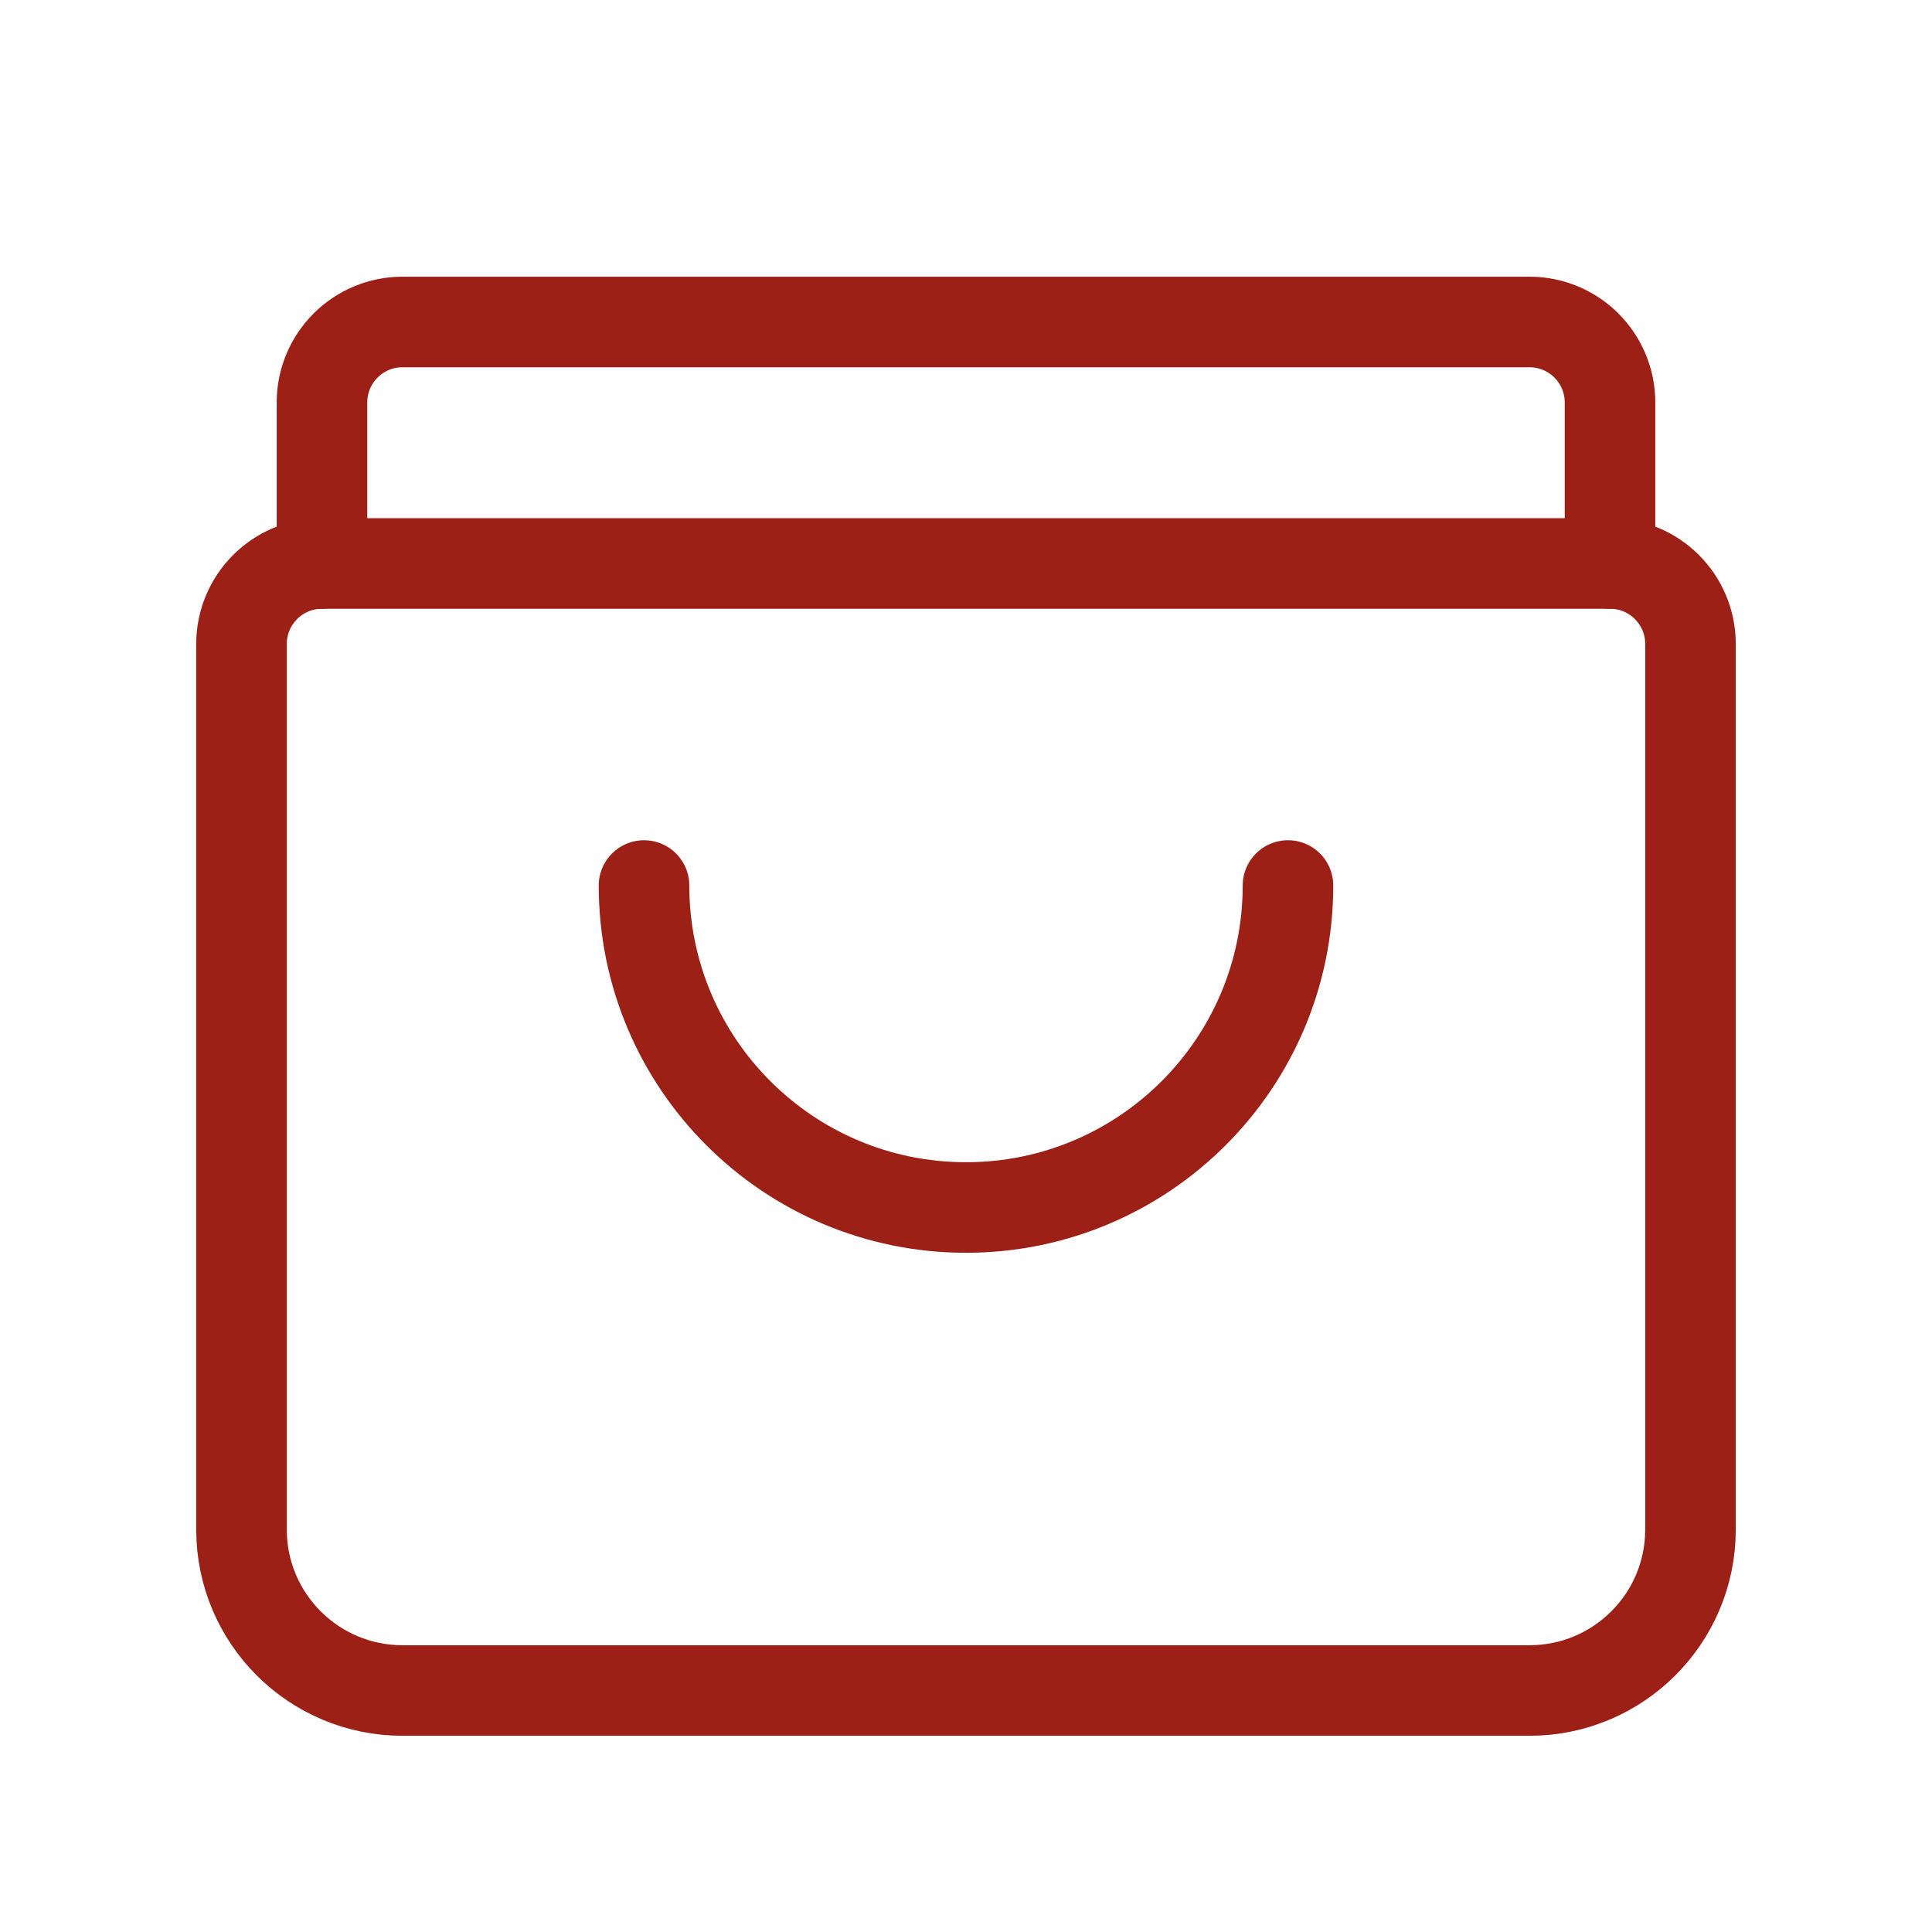 <svg width="32" height="32" viewBox="0 0 32 32" fill="none" xmlns="http://www.w3.org/2000/svg">
<path d="M5.333 9.333V6.667C5.333 5.93 5.93 5.333 6.667 5.333H25.333C26.07 5.333 26.667 5.93 26.667 6.667V9.333" stroke="#9D2017" stroke-width="1.5" stroke-linecap="round" stroke-linejoin="round"/>
<path fill-rule="evenodd" clip-rule="evenodd" d="M26.667 9.333H5.333C4.597 9.333 4 9.93 4 10.667V25.333C4 26.806 5.194 28 6.667 28H25.333C26.806 28 28 26.806 28 25.333V10.667C28 9.93 27.403 9.333 26.667 9.333Z" stroke="#9D2017" stroke-width="1.5" stroke-linecap="round" stroke-linejoin="round"/>
<path d="M21.333 14.667C21.333 17.612 18.945 20 16 20C13.055 20 10.667 17.612 10.667 14.667" stroke="#9D2017" stroke-width="1.5" stroke-linecap="round" stroke-linejoin="round"/>
</svg>
